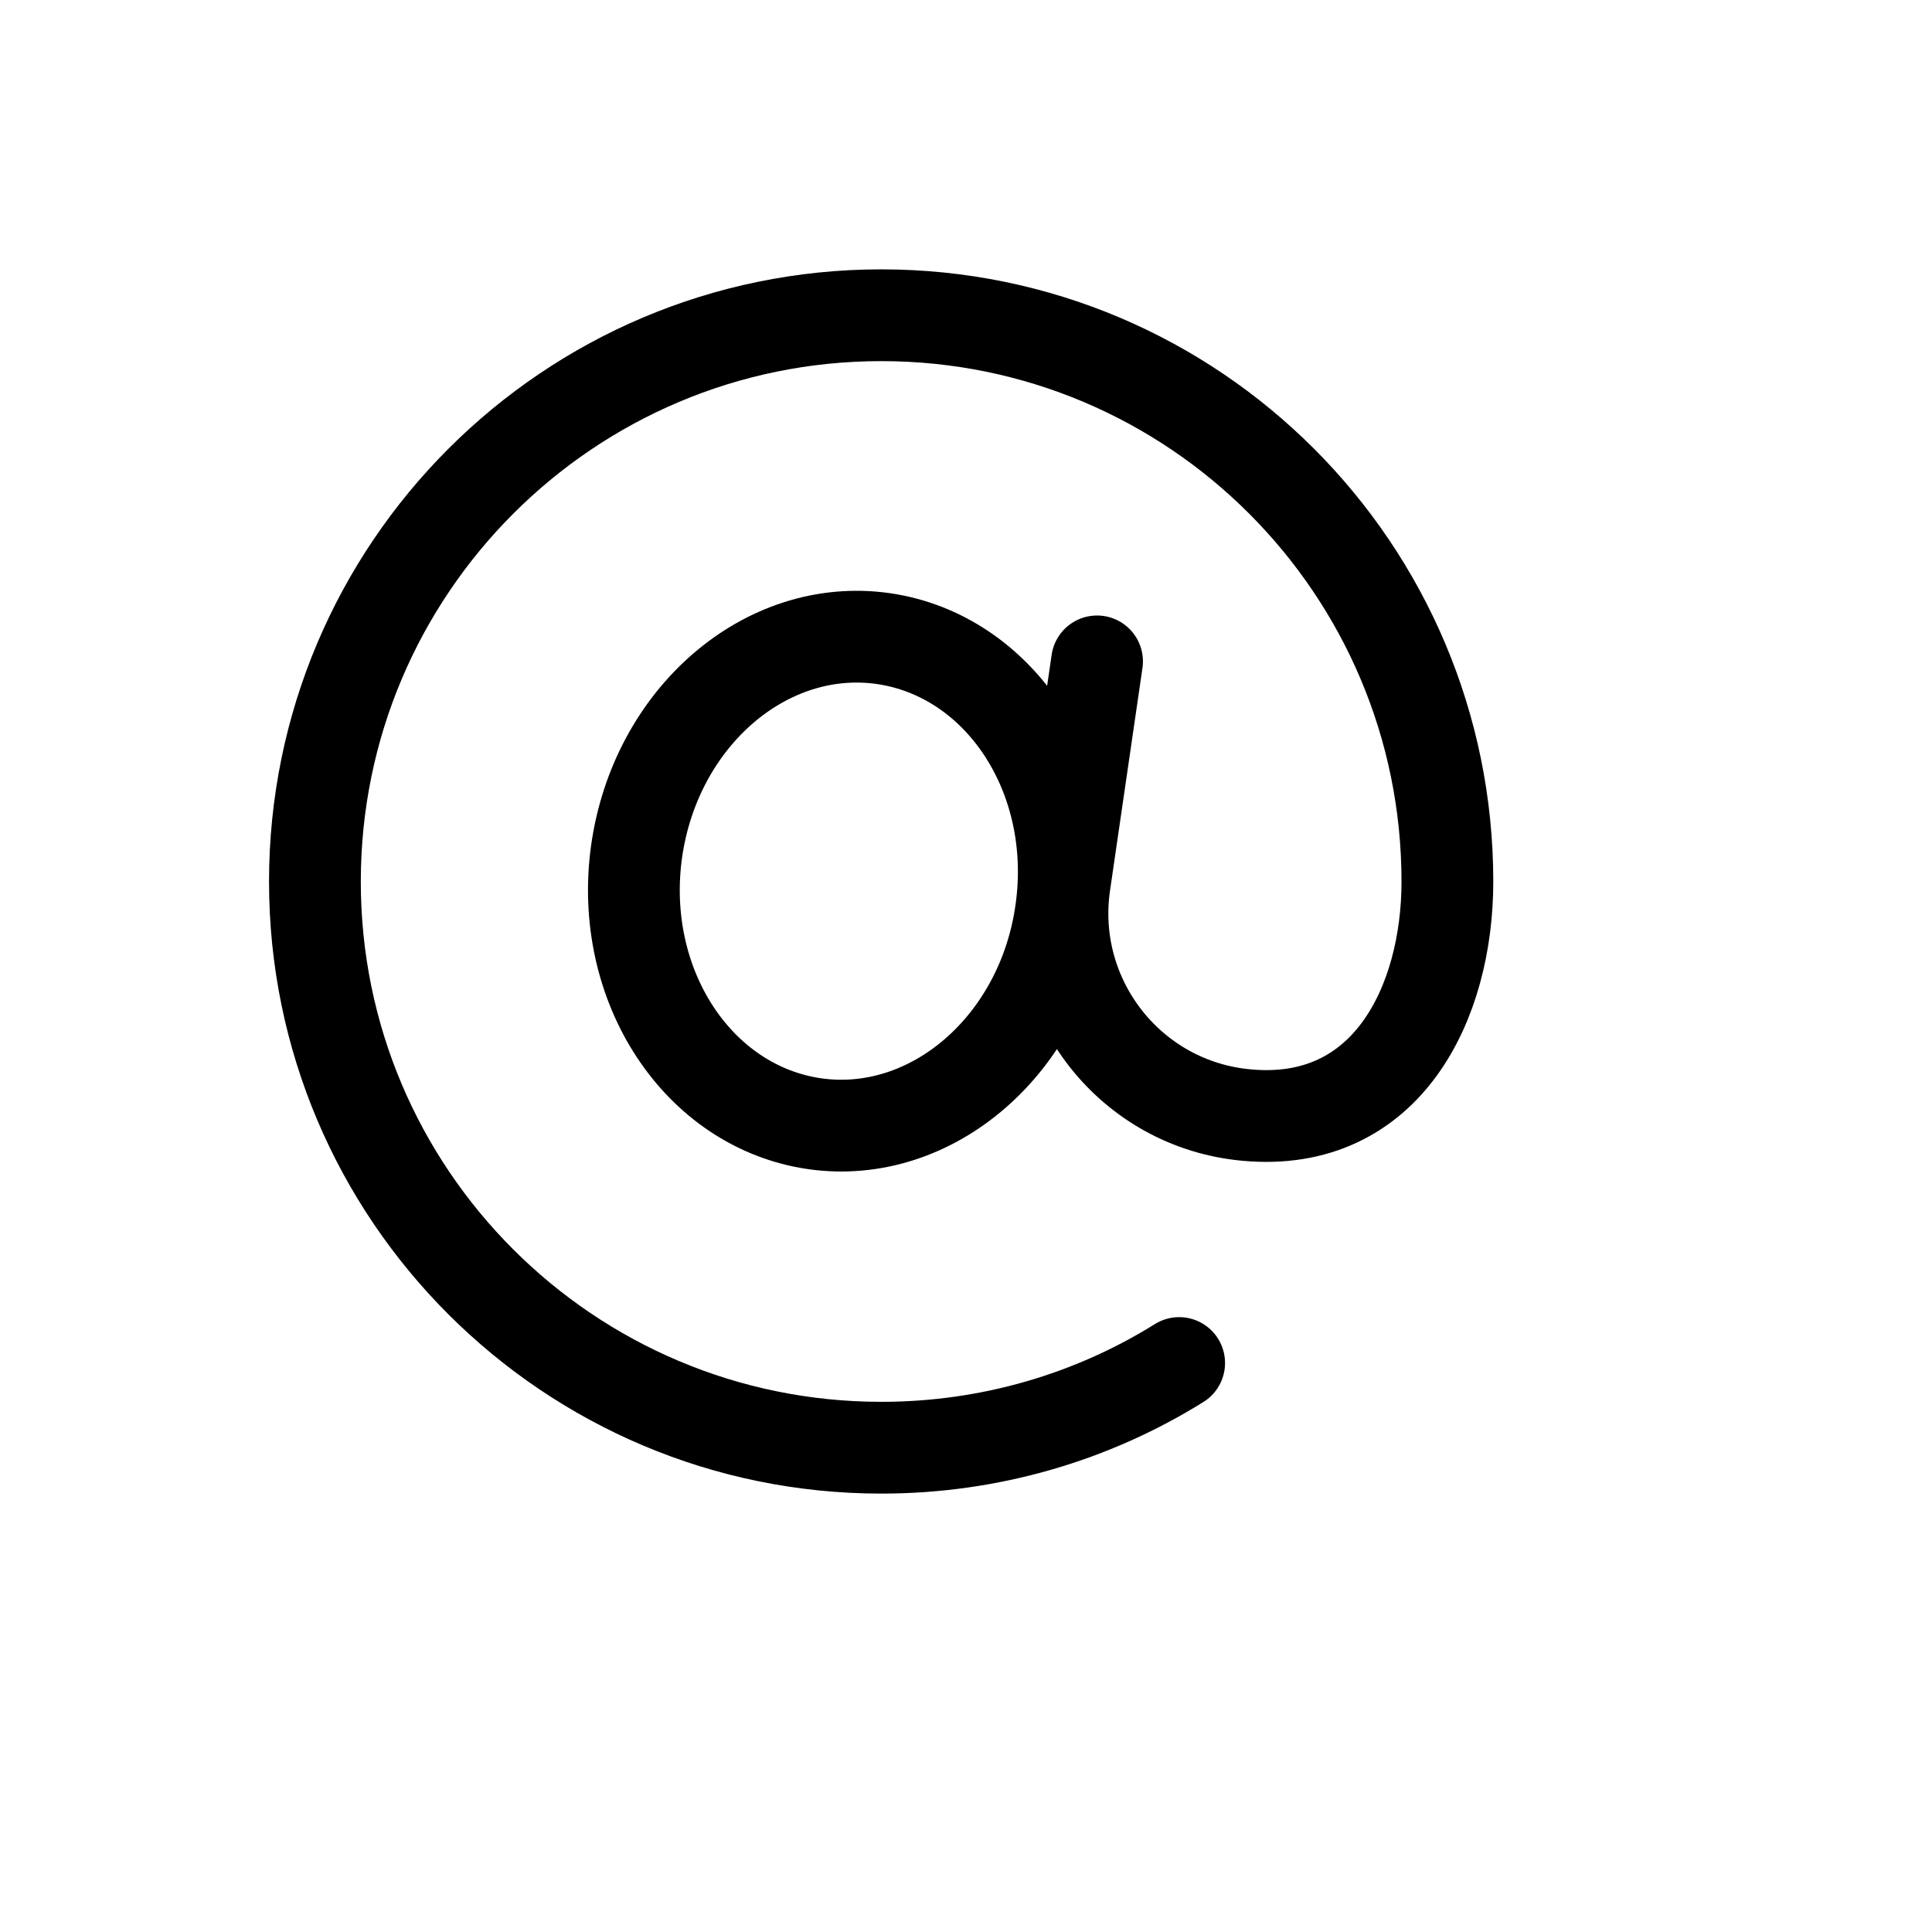 <?xml version="1.0" encoding="utf-8"?>
<svg xmlns="http://www.w3.org/2000/svg" fill="none" height="100%" overflow="visible" preserveAspectRatio="none" style="display: block;" viewBox="0 0 6 6" width="100%">
<g id="bttn">
<g id="at">
<path d="M3.662 4.233C3.394 4.4 3.076 4.496 2.737 4.496C1.766 4.496 0.978 3.709 0.978 2.738C0.978 1.767 1.766 0.979 2.737 0.979C3.708 0.979 4.495 1.767 4.495 2.738C4.495 3.114 4.308 3.503 3.872 3.463C3.513 3.431 3.255 3.104 3.306 2.747L3.407 2.054M3.295 2.829C3.237 3.245 2.894 3.541 2.531 3.49C2.167 3.438 1.919 3.06 1.977 2.644C2.036 2.228 2.378 1.932 2.742 1.983C3.106 2.035 3.354 2.413 3.295 2.829Z" id="Vector" stroke="#828077" stroke-linecap="round" stroke-width="0.285" style="stroke:#828077;stroke:color(display-p3 0.51 0.502 0.467);stroke-opacity:1;"/>
</g>
</g>
</svg>